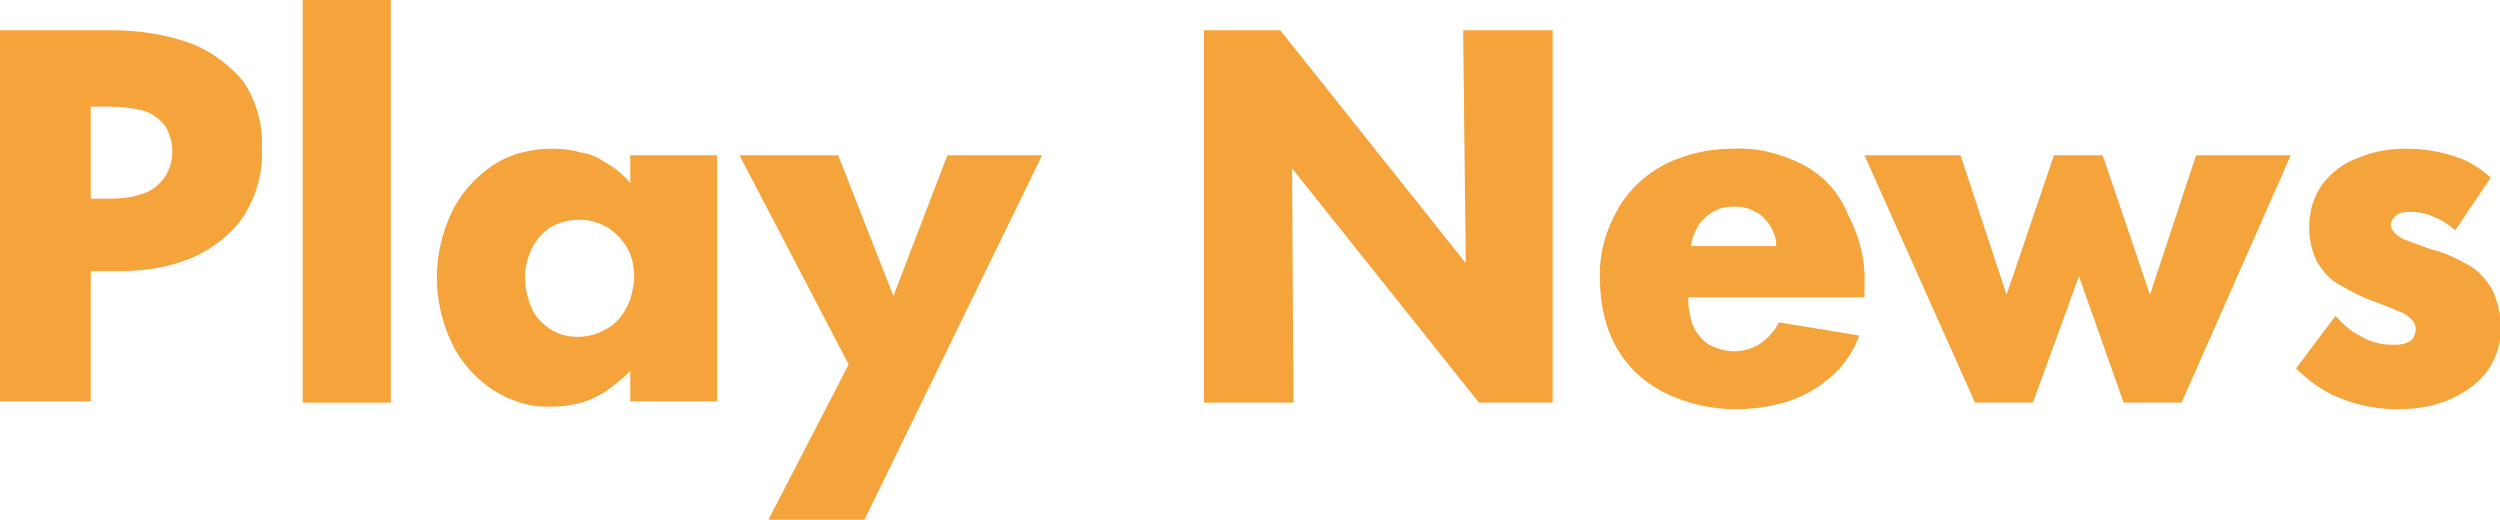 <?xml version="1.0" encoding="utf-8"?>
<!-- Generator: Adobe Illustrator 25.4.1, SVG Export Plug-In . SVG Version: 6.00 Build 0)  -->
<svg version="1.1" id="レイヤー_1" xmlns="http://www.w3.org/2000/svg" xmlns:xlink="http://www.w3.org/1999/xlink" x="0px"
	 y="0px" viewBox="0 0 190 39.5" style="enable-background:new 0 0 190 39.5;" xml:space="preserve">
<style type="text/css">
	.st0{fill:#F5A33B;}
</style>
<g>
	<path class="st0" d="M14.5,3.3c-1.9-0.7-4-1-6-1H0v28.2h6.9v-9.9h2.3c1.9,0,3.8-0.3,5.6-1.1c1.5-0.7,2.9-1.8,3.8-3.2
		c0.9-1.5,1.4-3.2,1.3-5c0.1-1.8-0.4-3.6-1.4-5.1C17.5,5,16.1,3.9,14.5,3.3z M12.5,13.5c-0.4,0.5-0.9,1-1.6,1.2
		c-0.8,0.3-1.7,0.4-2.5,0.4l-1.5,0v-7h1.4c0.9,0,1.7,0.1,2.6,0.3c0.6,0.2,1.2,0.6,1.6,1.1c0.4,0.6,0.6,1.3,0.6,2
		C13.1,12.2,12.9,12.9,12.5,13.5z"/>
	<rect x="23" class="st0" width="6.7" height="30.6"/>
	<path class="st0" d="M47.9,13.9L47.9,13.9c-0.5-0.6-1.1-1.1-1.8-1.5c-0.6-0.4-1.2-0.7-1.9-0.8c-0.7-0.2-1.5-0.3-2.2-0.3
		c-1.6,0-3.3,0.4-4.6,1.3c-1.3,0.9-2.4,2.1-3.1,3.6c-0.7,1.5-1.1,3.2-1.1,4.9c0,1.7,0.4,3.4,1.1,4.9c0.7,1.5,1.8,2.7,3.1,3.6
		c1.4,0.9,3,1.4,4.6,1.3h0c0.7,0,1.5-0.1,2.2-0.3c0.7-0.2,1.3-0.5,1.9-0.9c0.7-0.5,1.3-1,1.8-1.5h0l0,2.3h6.6V11.8h-6.6L47.9,13.9z
		 M47.6,23.4c-0.3,0.6-0.8,1.2-1.5,1.6c-0.7,0.4-1.4,0.6-2.2,0.6c0,0,0,0,0,0h0c0,0,0,0,0,0c-0.8,0-1.5-0.2-2.1-0.6
		c-0.6-0.4-1.1-0.9-1.4-1.6c-0.3-0.7-0.5-1.5-0.5-2.3c0-0.8,0.2-1.5,0.5-2.2c0.3-0.6,0.8-1.2,1.4-1.6c0.7-0.4,1.4-0.6,2.2-0.6
		c0.8,0,1.5,0.2,2.2,0.6c0.6,0.4,1.1,0.9,1.5,1.6c0.4,0.7,0.5,1.5,0.5,2.3C48.1,22,48,22.7,47.6,23.4z"/>
	<polygon class="st0" points="67.9,22.5 63.7,11.8 56.2,11.8 64.5,27.7 58.4,39.5 65.7,39.5 79.2,11.8 72,11.8 	"/>
	<polygon class="st0" points="111.4,20 97.3,2.3 91.5,2.3 91.5,30.6 98.3,30.6 98.2,12.8 112.4,30.6 118,30.6 118,2.3 111.2,2.3 	
		"/>
	<path class="st0" d="M137,12.5c-1.6-0.8-3.4-1.3-5.3-1.2c-1.8,0-3.6,0.4-5.2,1.2c-1.5,0.8-2.8,2-3.6,3.5c-0.9,1.6-1.4,3.4-1.3,5.3
		c0,1.8,0.4,3.6,1.3,5.2c0.9,1.5,2.1,2.6,3.7,3.4c1.7,0.8,3.5,1.2,5.3,1.2h0c1.4,0,2.7-0.2,4-0.6c1.2-0.4,2.3-1,3.3-1.9
		c0.9-0.8,1.7-1.9,2.1-3.1l-6.1-1c-0.3,0.6-0.8,1.2-1.4,1.6c-0.6,0.4-1.3,0.6-2,0.6c-0.7,0-1.3-0.2-1.9-0.5c-0.5-0.3-1-0.9-1.2-1.4
		c-0.3-0.7-0.4-1.5-0.4-2.2h13.4c0-0.1,0-0.3,0-0.4v-0.5c0.1-1.9-0.4-3.8-1.3-5.5C139.7,14.5,138.5,13.3,137,12.5z M128.5,18.7
		L128.5,18.7c0.1-0.6,0.3-1.1,0.6-1.6c0.3-0.4,0.7-0.8,1.1-1c0.5-0.3,1-0.4,1.6-0.4c0.6,0,1.1,0.1,1.6,0.4c0.5,0.2,0.8,0.6,1.1,1
		c0.3,0.5,0.5,1,0.5,1.6H128.5z"/>
	<polygon class="st0" points="163.4,22.4 159.8,11.8 156.1,11.8 152.5,22.4 149,11.8 141.7,11.8 150.1,30.6 154.5,30.6 158,21 
		161.4,30.6 165.8,30.6 174.1,11.8 166.9,11.8 	"/>
	<path class="st0" d="M189.4,22c-0.4-0.7-1-1.4-1.7-1.8c-0.9-0.5-1.8-1-2.8-1.2c-0.8-0.3-1.4-0.5-1.9-0.7c-0.4-0.1-0.7-0.3-1-0.6
		c-0.2-0.2-0.3-0.4-0.3-0.6c0-0.2,0.1-0.4,0.2-0.5c0.1-0.2,0.3-0.3,0.5-0.4c0.3-0.1,0.6-0.1,0.8-0.1c0.6,0,1.2,0.1,1.8,0.4
		c0.6,0.2,1.1,0.6,1.6,1l0,0l0,0l2.7-4c-0.8-0.7-1.7-1.3-2.7-1.6c-1.2-0.4-2.5-0.6-3.7-0.6c-1.3,0-2.5,0.2-3.7,0.7
		c-1.1,0.4-2,1.1-2.7,2c-0.7,1-1,2.1-1,3.3c0,0.9,0.2,1.8,0.6,2.6c0.4,0.7,1,1.4,1.8,1.8c0.9,0.5,1.8,1,2.8,1.3
		c0.7,0.3,1.3,0.5,1.7,0.7c0.3,0.1,0.6,0.3,0.9,0.6c0.2,0.2,0.3,0.5,0.3,0.7c0,0.2-0.1,0.5-0.2,0.7c-0.1,0.2-0.4,0.3-0.6,0.4
		c-0.3,0.1-0.6,0.1-1,0.1c-0.8,0-1.6-0.2-2.3-0.6c-0.8-0.4-1.4-0.9-2-1.6l-3,4c0.9,0.9,2,1.7,3.2,2.2c1.4,0.6,3,0.9,4.5,0.9h0
		c1.4,0,2.8-0.2,4.1-0.8c1.1-0.5,2.1-1.2,2.8-2.2c0.7-1,1-2.2,1-3.4C190,23.7,189.8,22.8,189.4,22z"/>
</g>
</svg>
